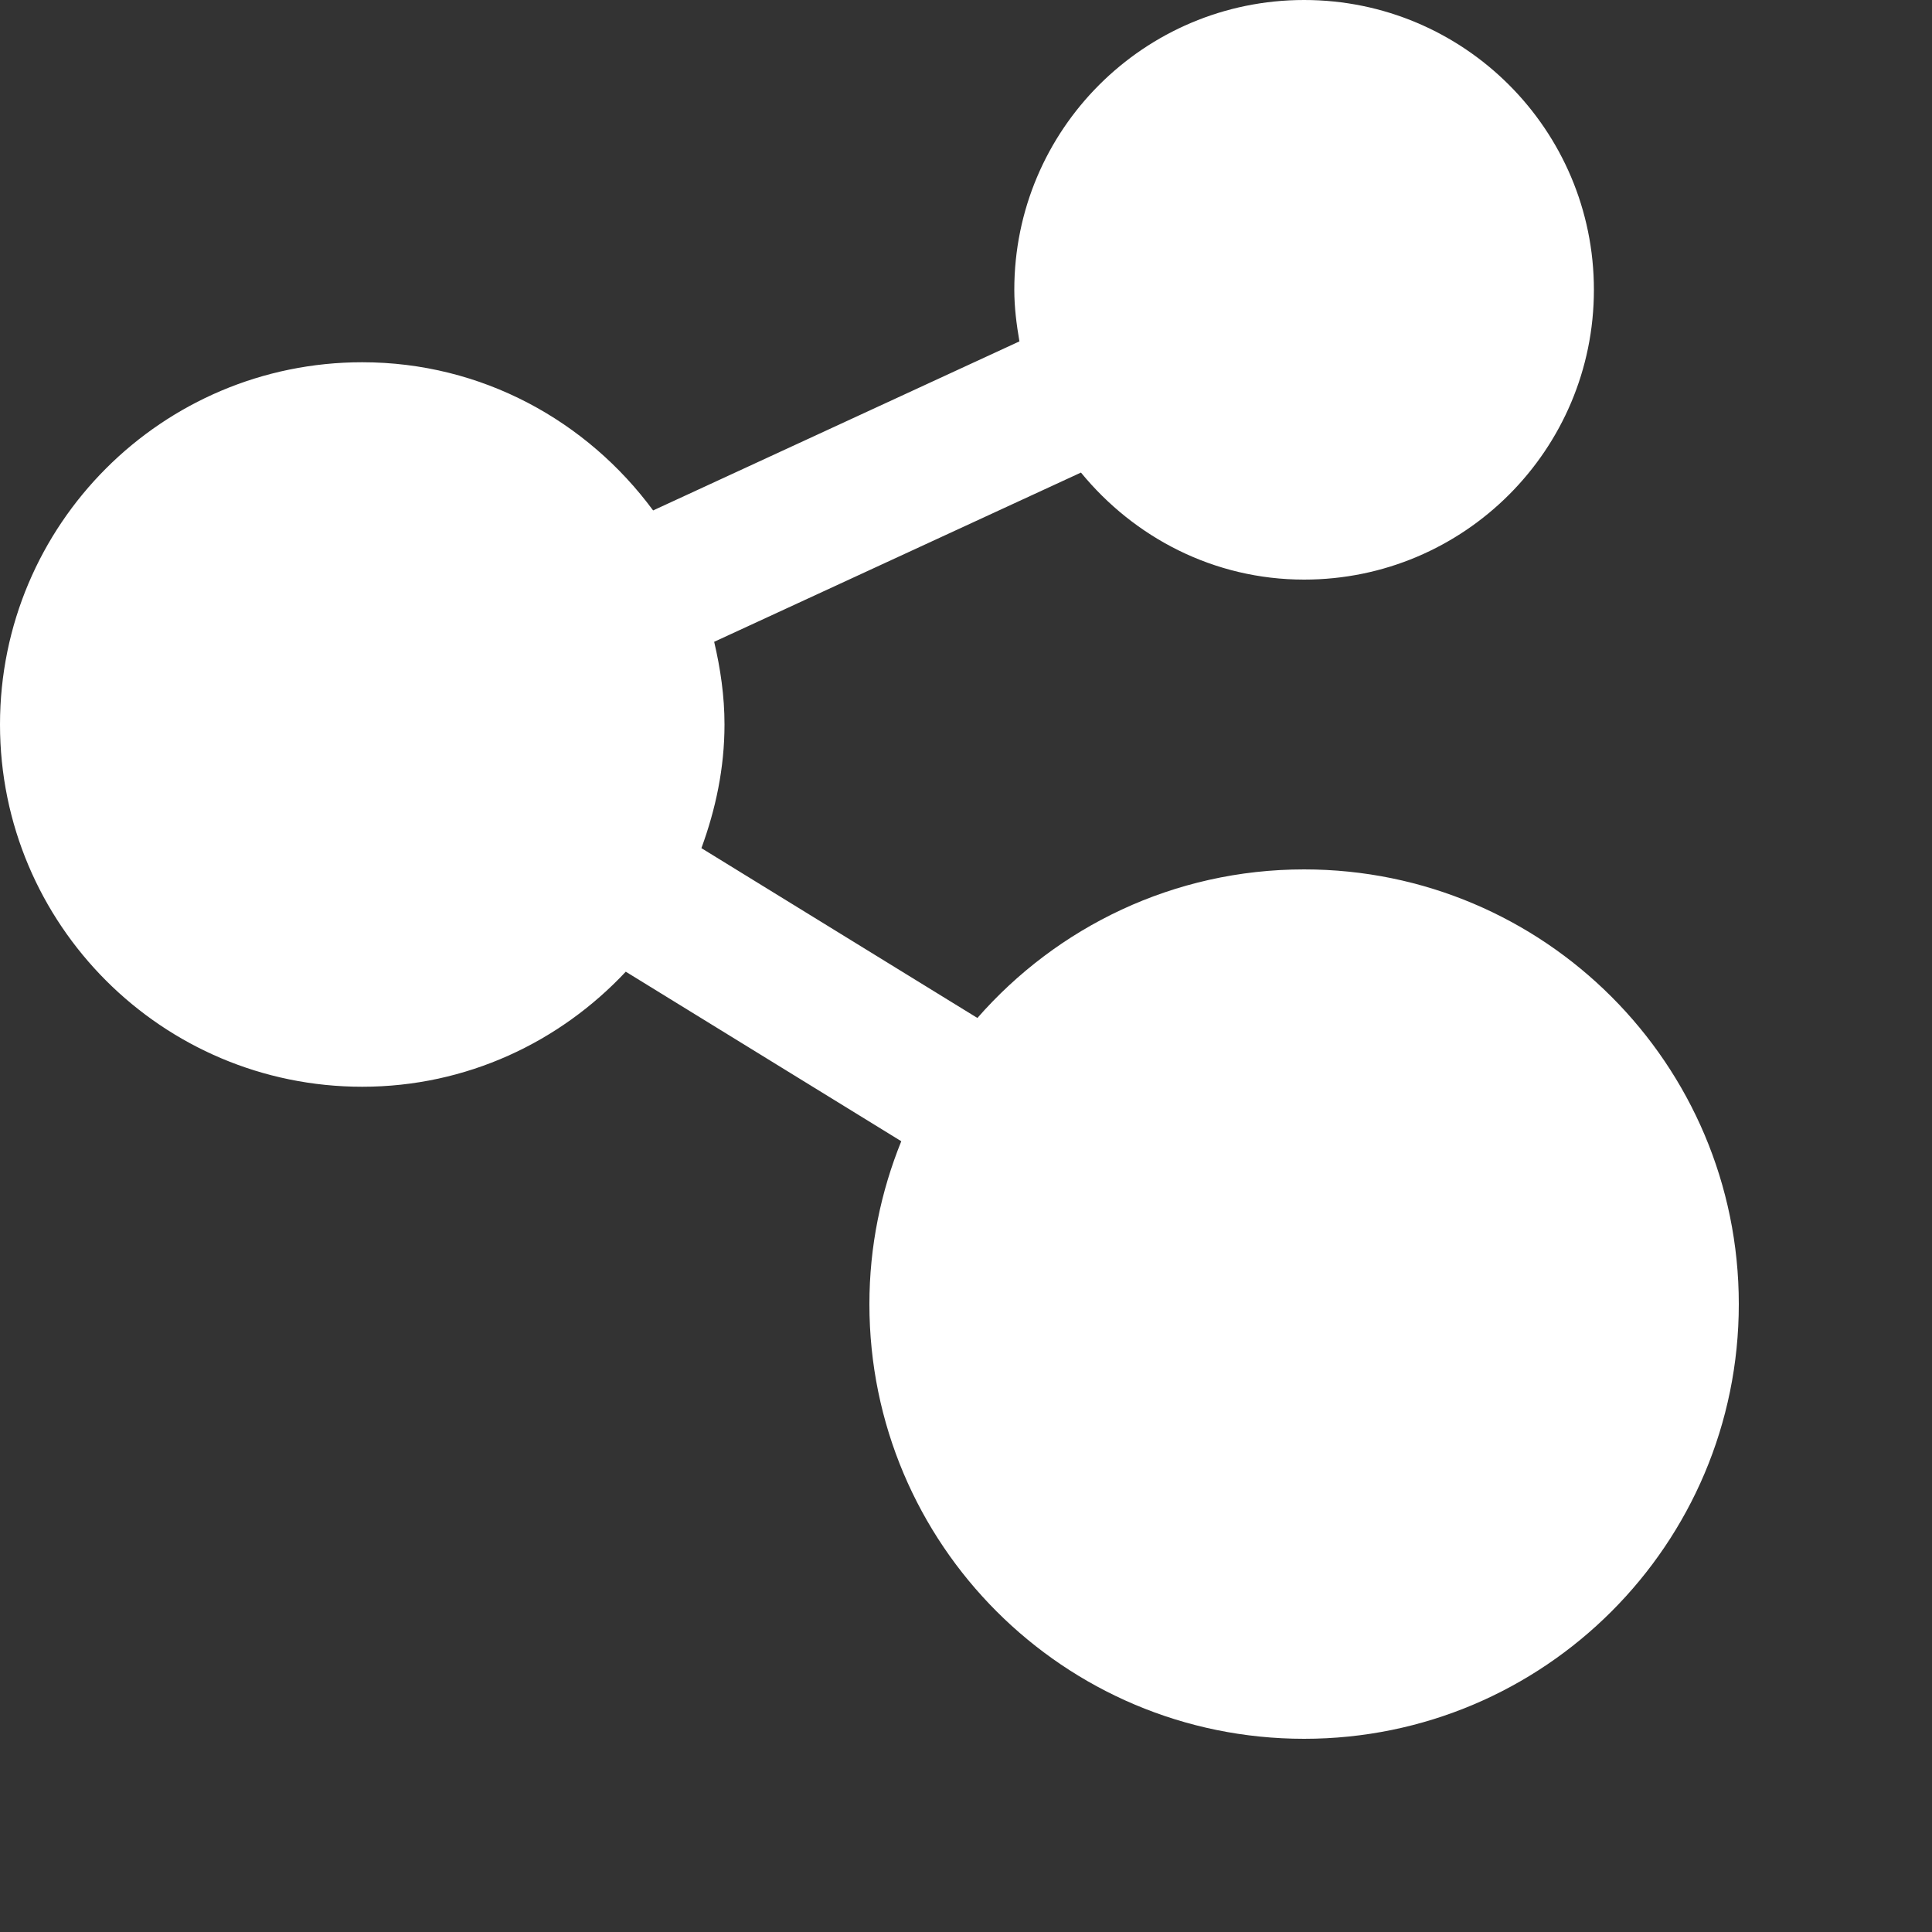<svg width="20" height="20" viewBox="0 0 20 20" fill="none" xmlns="http://www.w3.org/2000/svg">
<rect x="0" y="0" width="20" height="20" fill="#333333" stroke="none"/>
<path d="M13.5 9C12.15 9 10.942 9.597 10.118 10.538L7.261 8.78C7.408 8.379 7.5 7.952 7.5 7.5C7.5 7.205 7.458 6.921 7.393 6.644L11.19 4.892C11.74 5.563 12.565 6 13.5 6C15.156 6 16.5 4.657 16.5 3C16.5 1.343 15.156 0 13.5 0C11.843 0 10.5 1.343 10.5 3C10.5 3.183 10.523 3.359 10.553 3.534L6.761 5.284C6.078 4.358 4.989 3.75 3.75 3.75C1.679 3.75 0 5.429 0 7.5C0 9.571 1.679 11.25 3.75 11.25C4.828 11.25 5.794 10.789 6.478 10.059L9.33 11.814C9.119 12.335 9 12.903 9 13.5C9 15.986 11.014 18 13.5 18C15.984 18 18 15.986 18 13.5C18 11.014 15.984 9 13.5 9Z" fill="white"/>
</svg>

